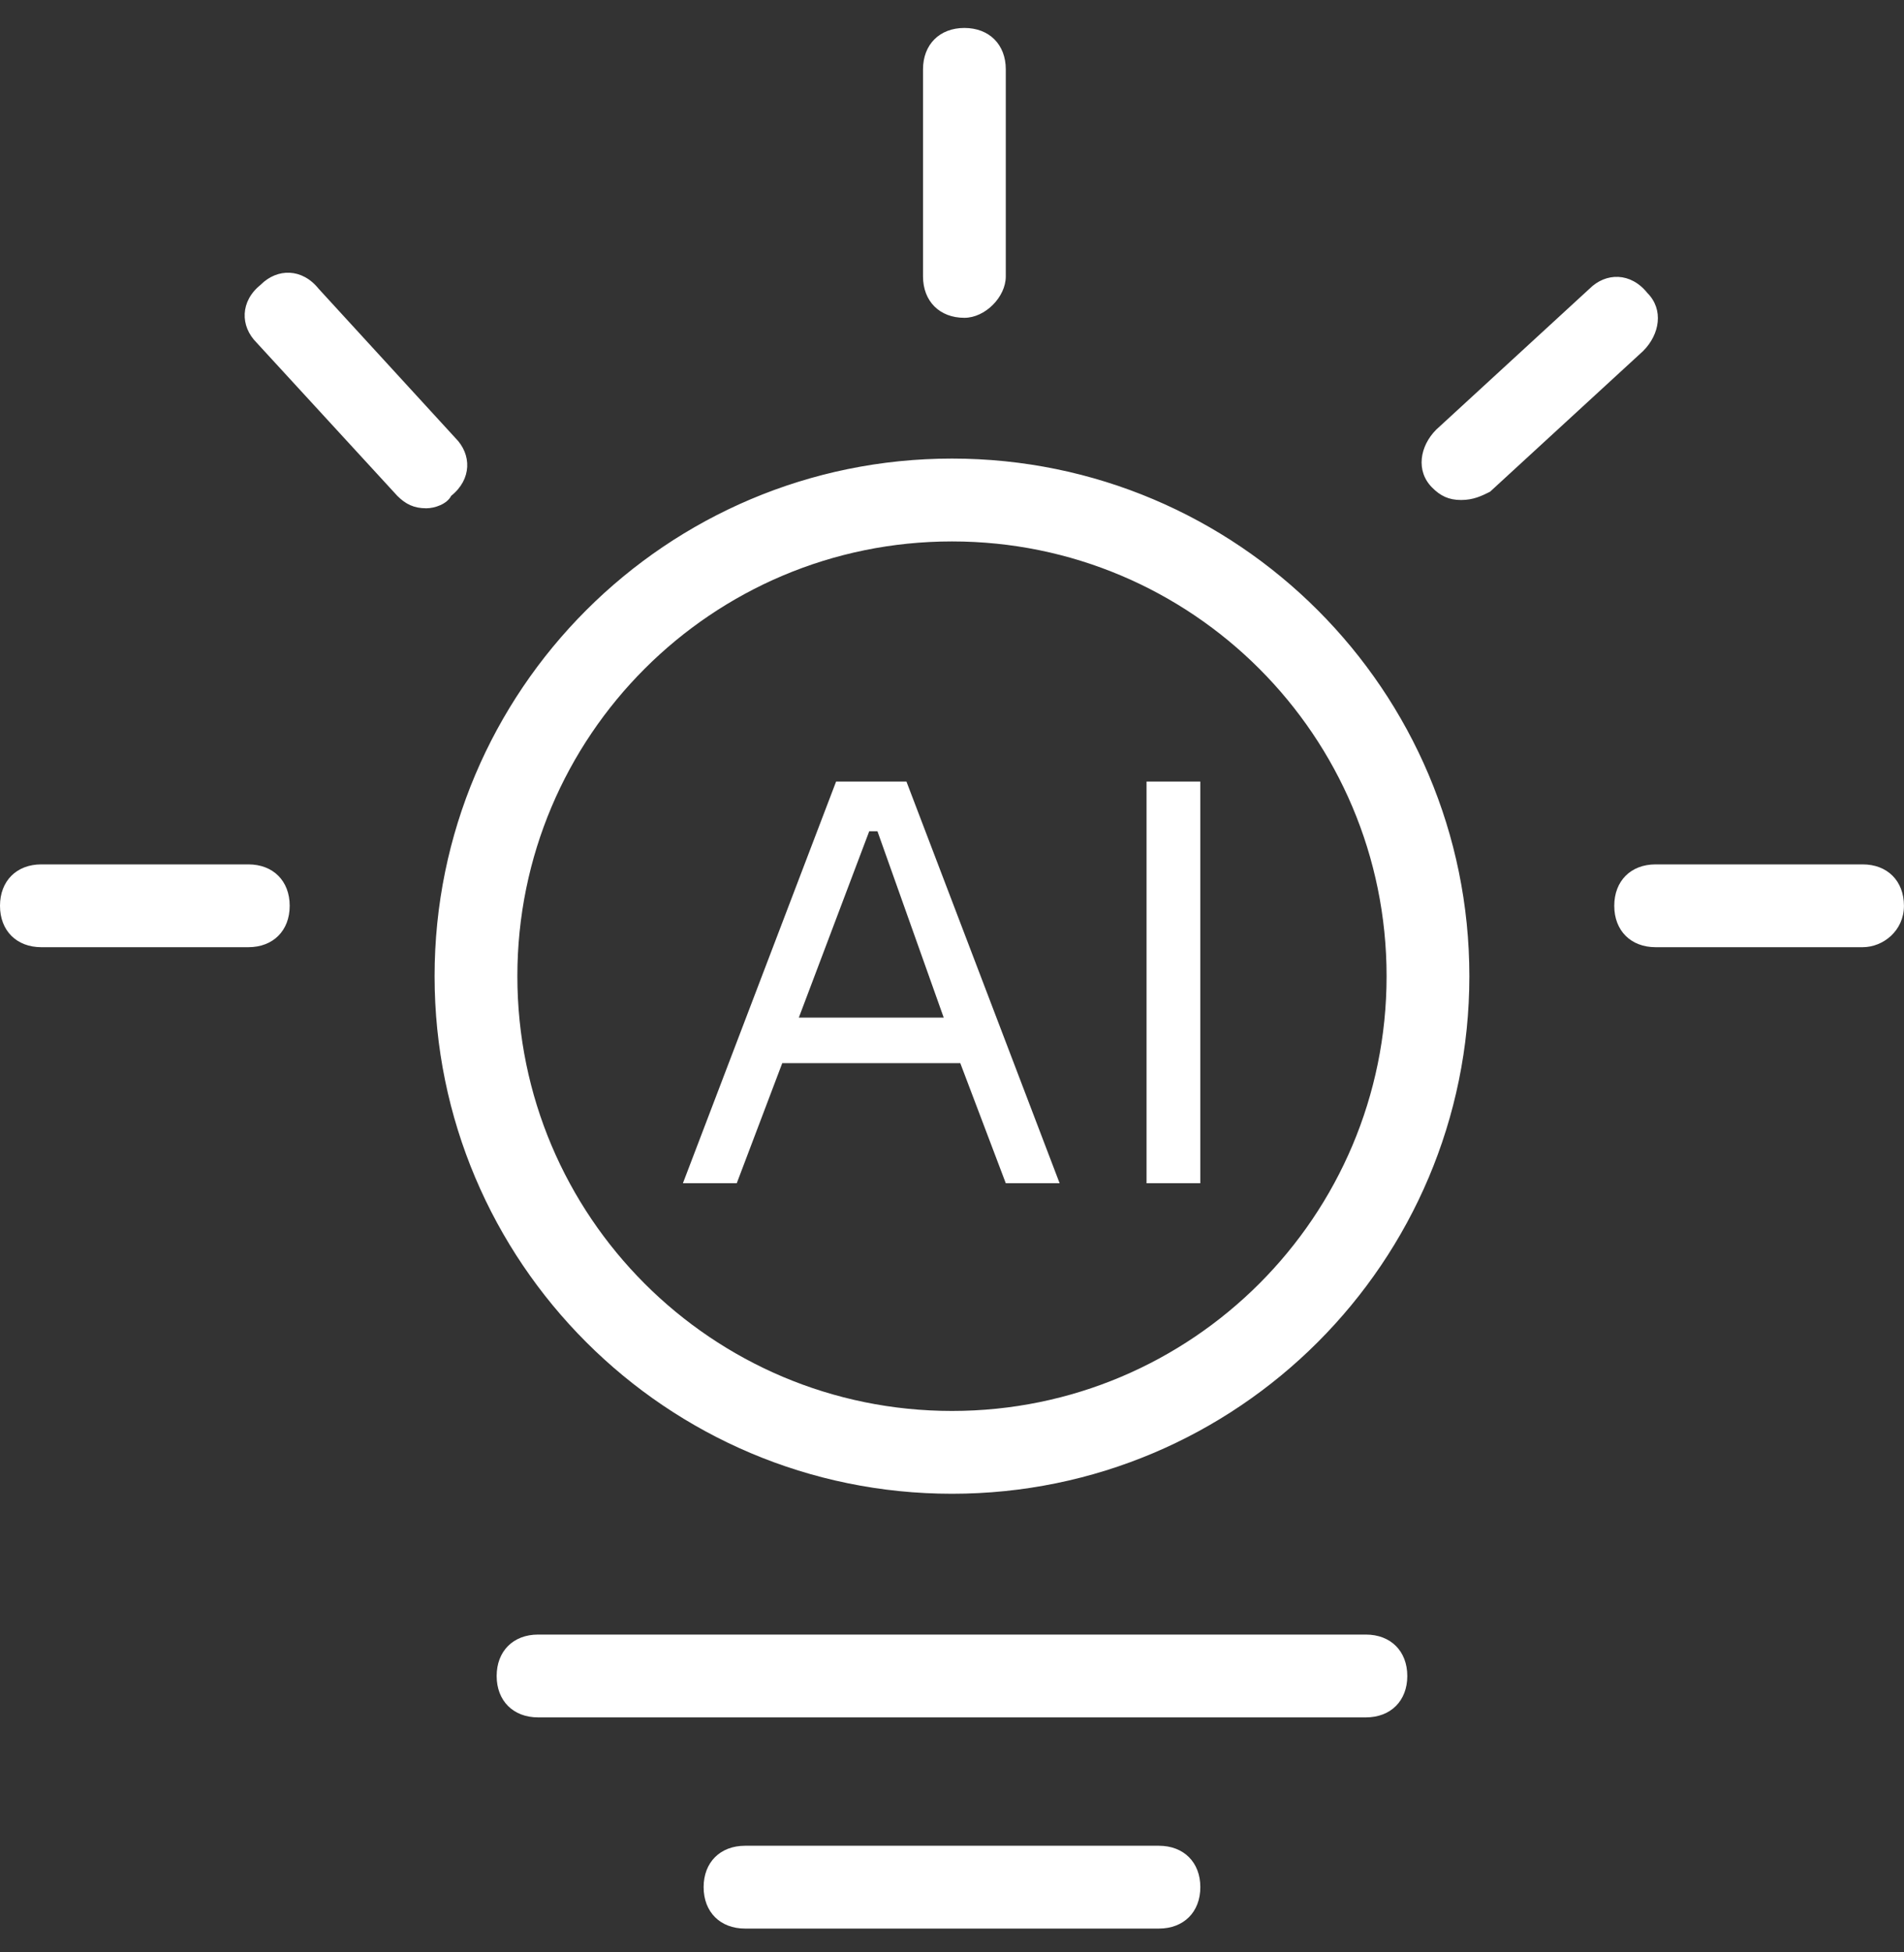 <svg width="40" height="41" viewBox="0 0 40 41" fill="none" xmlns="http://www.w3.org/2000/svg">
<rect x="0" y="0" width="40" height="41" fill="#333333" stroke="none"/>
<g id="dc-icon-&#228;&#186;&#186;&#229;&#183;&#165;&#230;&#153;&#186;&#232;&#131;&#189; 1" clip-path="url(#clip0_491_2114)">
<path id="Vector" d="M20 11.37C25.043 11.37 29.13 15.457 29.13 20.5C29.13 25.543 25.043 29.63 20 29.63C14.956 29.63 10.869 25.543 10.869 20.5C10.869 15.457 14.956 11.37 20 11.37ZM20 9.63C13.999 9.63 9.13 14.5 9.13 20.5C9.13 26.5 13.999 31.369 20 31.369C26 31.369 30.869 26.5 30.869 20.5C30.869 14.5 26 9.63 20 9.63ZM5.217 19.891H0.869C0.347 19.891 -0 19.543 -0 19.022C-0 18.5 0.347 18.152 0.869 18.152H5.217C5.739 18.152 6.086 18.5 6.086 19.022C6.086 19.543 5.739 19.891 5.217 19.891ZM39.13 19.891H34.782C34.26 19.891 33.913 19.543 33.913 19.022C33.913 18.5 34.26 18.152 34.782 18.152H39.13C39.652 18.152 39.999 18.5 39.999 19.022C39.999 19.543 39.565 19.891 39.13 19.891ZM20.26 6.674C19.739 6.674 19.391 6.326 19.391 5.804V1.456C19.391 0.935 19.739 0.587 20.26 0.587C20.782 0.587 21.13 0.935 21.13 1.456V5.804C21.13 6.239 20.695 6.674 20.26 6.674ZM8.956 10.674C8.695 10.674 8.521 10.587 8.347 10.413L5.391 7.196C5.043 6.848 5.043 6.326 5.478 5.978C5.826 5.63 6.347 5.63 6.695 6.065L9.565 9.196C9.913 9.543 9.913 10.065 9.478 10.413C9.391 10.587 9.13 10.674 8.956 10.674ZM30.695 10.5C30.434 10.5 30.26 10.413 30.087 10.239C29.739 9.891 29.826 9.37 30.173 9.022L33.391 6.065C33.739 5.717 34.26 5.717 34.608 6.152C34.956 6.5 34.869 7.022 34.521 7.37L31.304 10.326C31.13 10.413 30.956 10.5 30.695 10.5ZM28.695 36.065H11.304C10.782 36.065 10.434 35.717 10.434 35.196C10.434 34.674 10.782 34.326 11.304 34.326H28.695C29.217 34.326 29.565 34.674 29.565 35.196C29.565 35.717 29.217 36.065 28.695 36.065ZM24.347 40.5H15.652C15.13 40.5 14.782 40.152 14.782 39.63C14.782 39.109 15.13 38.761 15.652 38.761H24.347C24.869 38.761 25.217 39.109 25.217 39.63C25.217 40.152 24.869 40.5 24.347 40.5Z" fill="white"/>
<path id="Vector_2" d="M20.174 22.326H16.434L15.478 24.848H14.347L17.565 16.413H19.043L22.261 24.848H21.13L20.174 22.326ZM19.826 21.37L18.434 17.457H18.261L16.782 21.37H19.826ZM24.087 16.413H25.217V24.848H24.087V16.413Z" fill="white"/>
</g>
<defs>
<clipPath id="clip0_491_2114">
<rect width="40" height="40" fill="white" transform="translate(-0 0.5)"/>
</clipPath>
</defs>
</svg>
